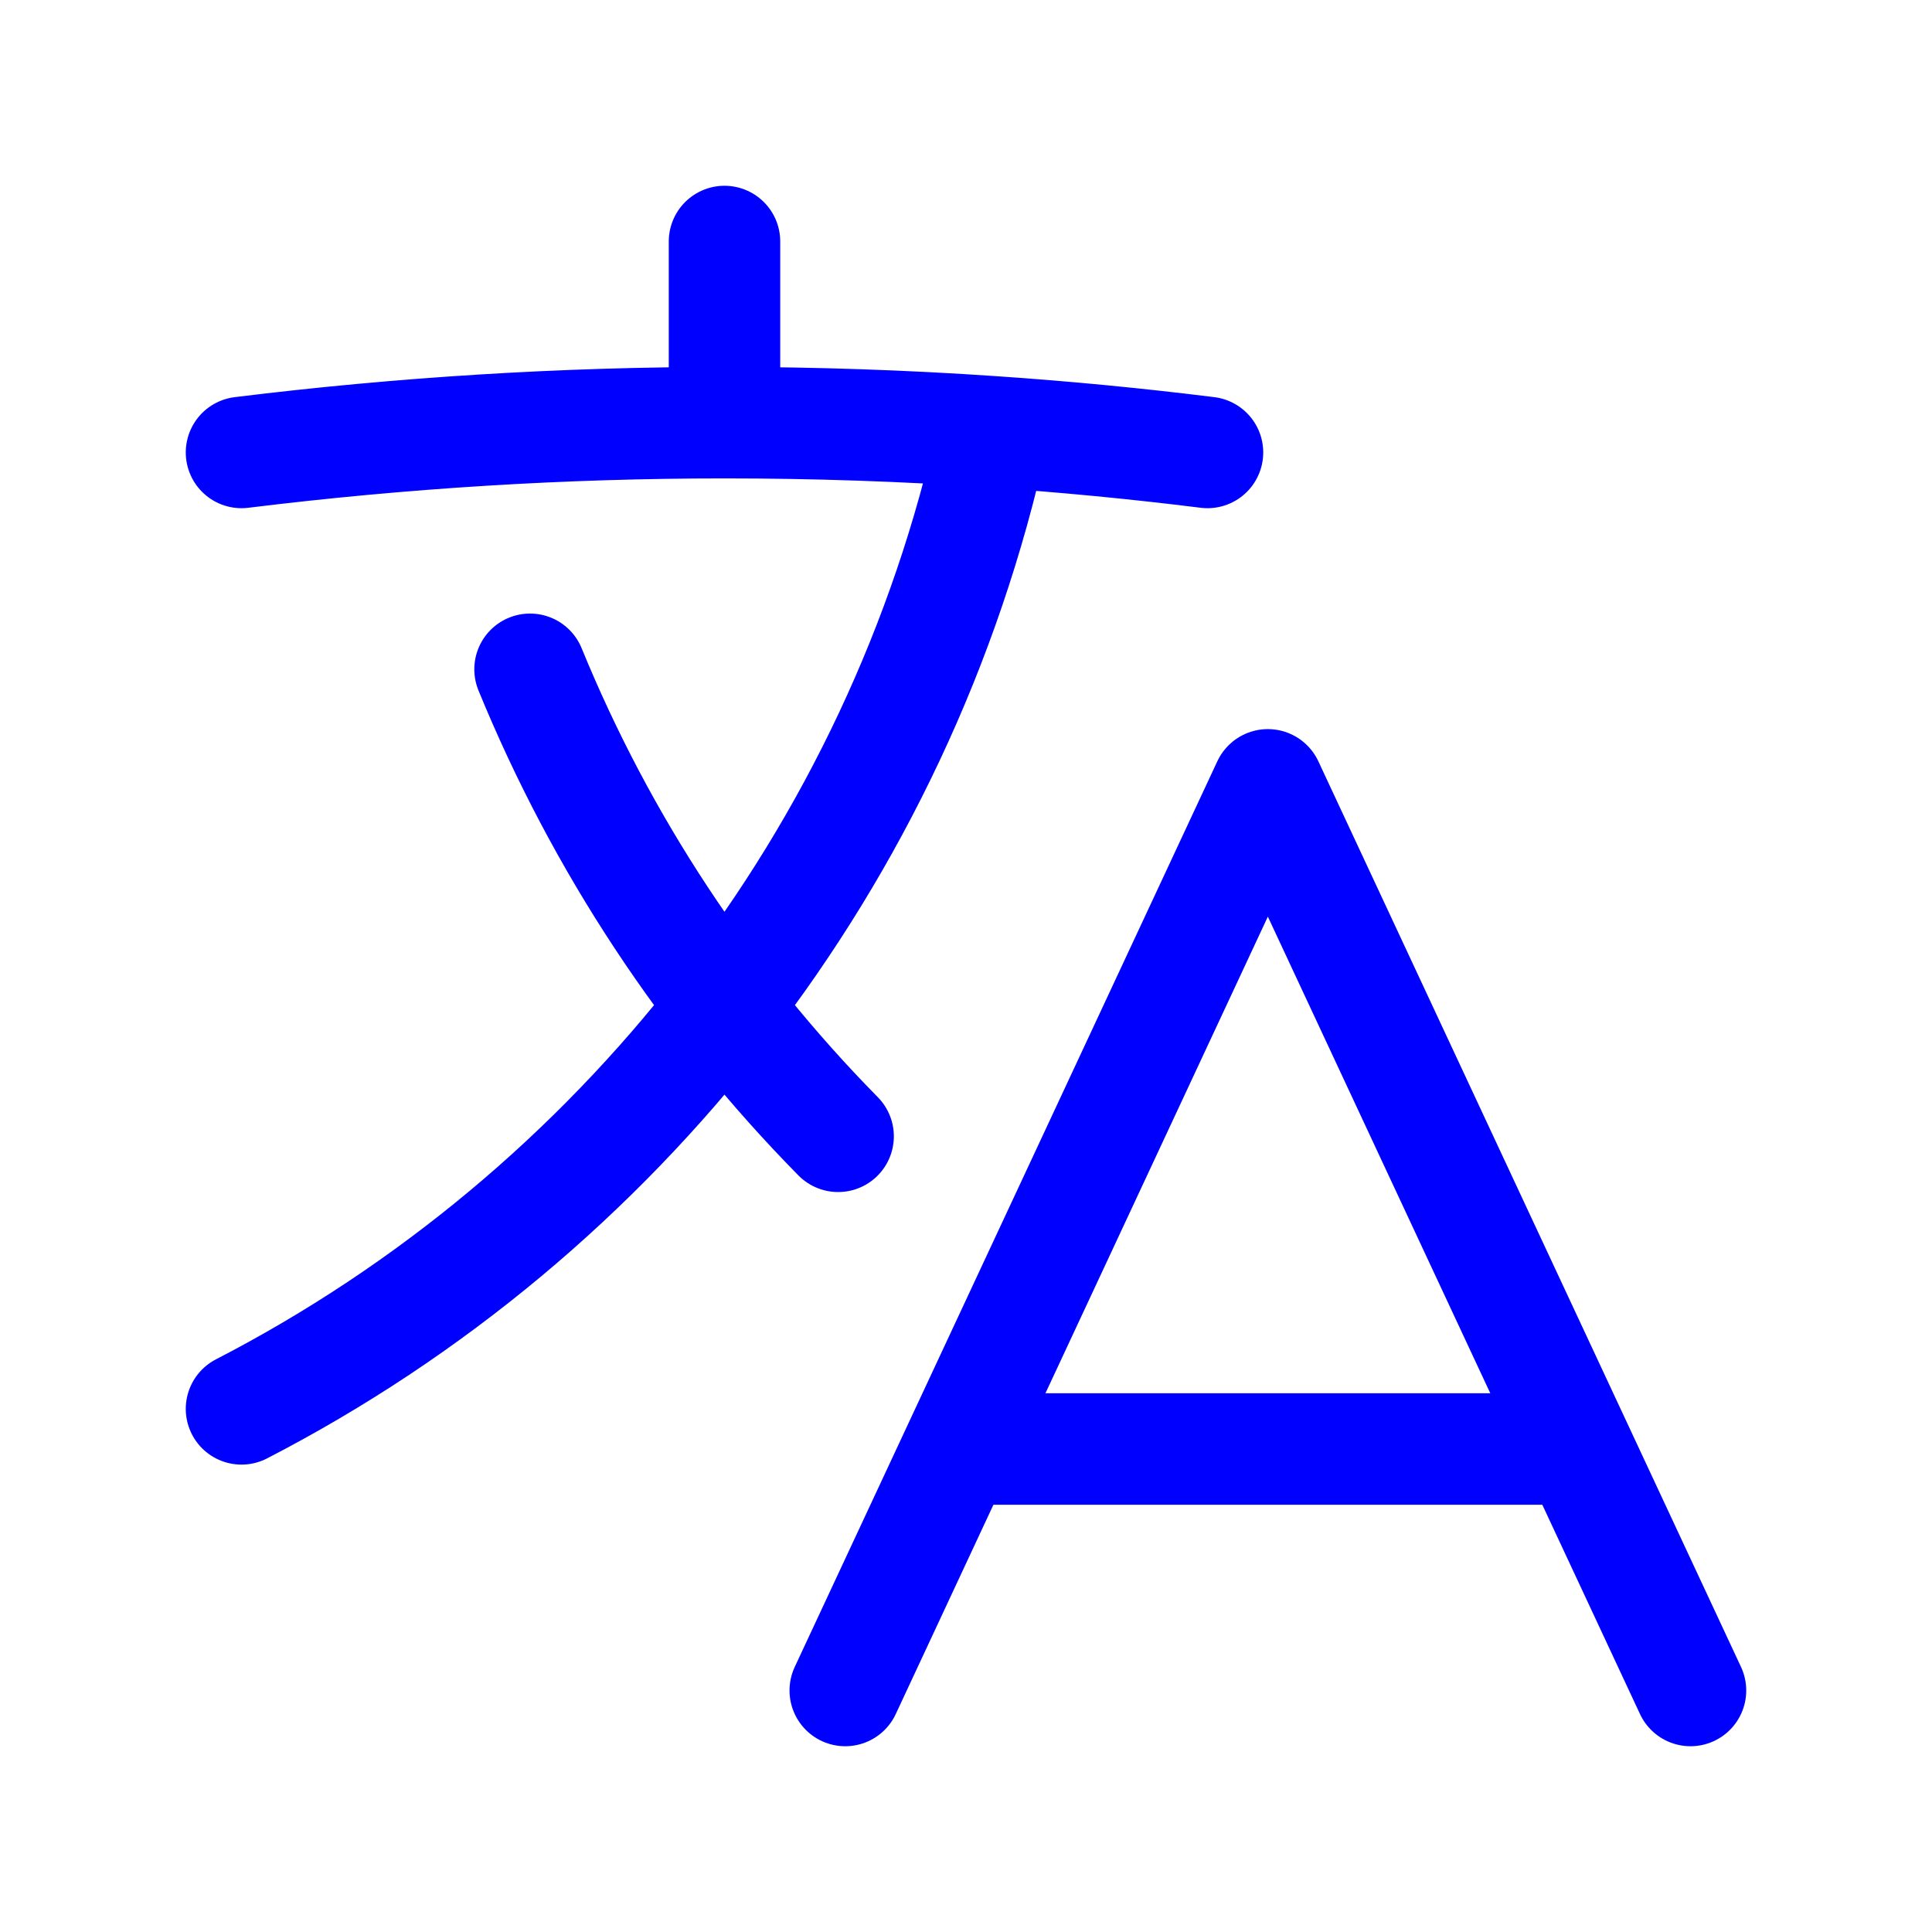 <svg width="26" height="26" viewBox="0 0 26 26" fill="none" xmlns="http://www.w3.org/2000/svg">
<path d="M11.375 22.75L17.062 10.562L22.75 22.75M13 19.5H21.125M3.25 6.089C5.406 5.823 7.577 5.688 9.75 5.688M9.75 5.688C10.964 5.688 12.168 5.729 13.362 5.811M9.75 5.688V3.25M13.362 5.811C12.107 11.546 8.331 16.337 3.25 18.96M13.362 5.811C14.332 5.877 15.295 5.97 16.25 6.089M11.279 15.292C9.501 13.486 8.093 11.351 7.133 9.007" stroke="#0000FF" stroke-width="1.5" stroke-linecap="round" stroke-linejoin="round"/>
</svg>
